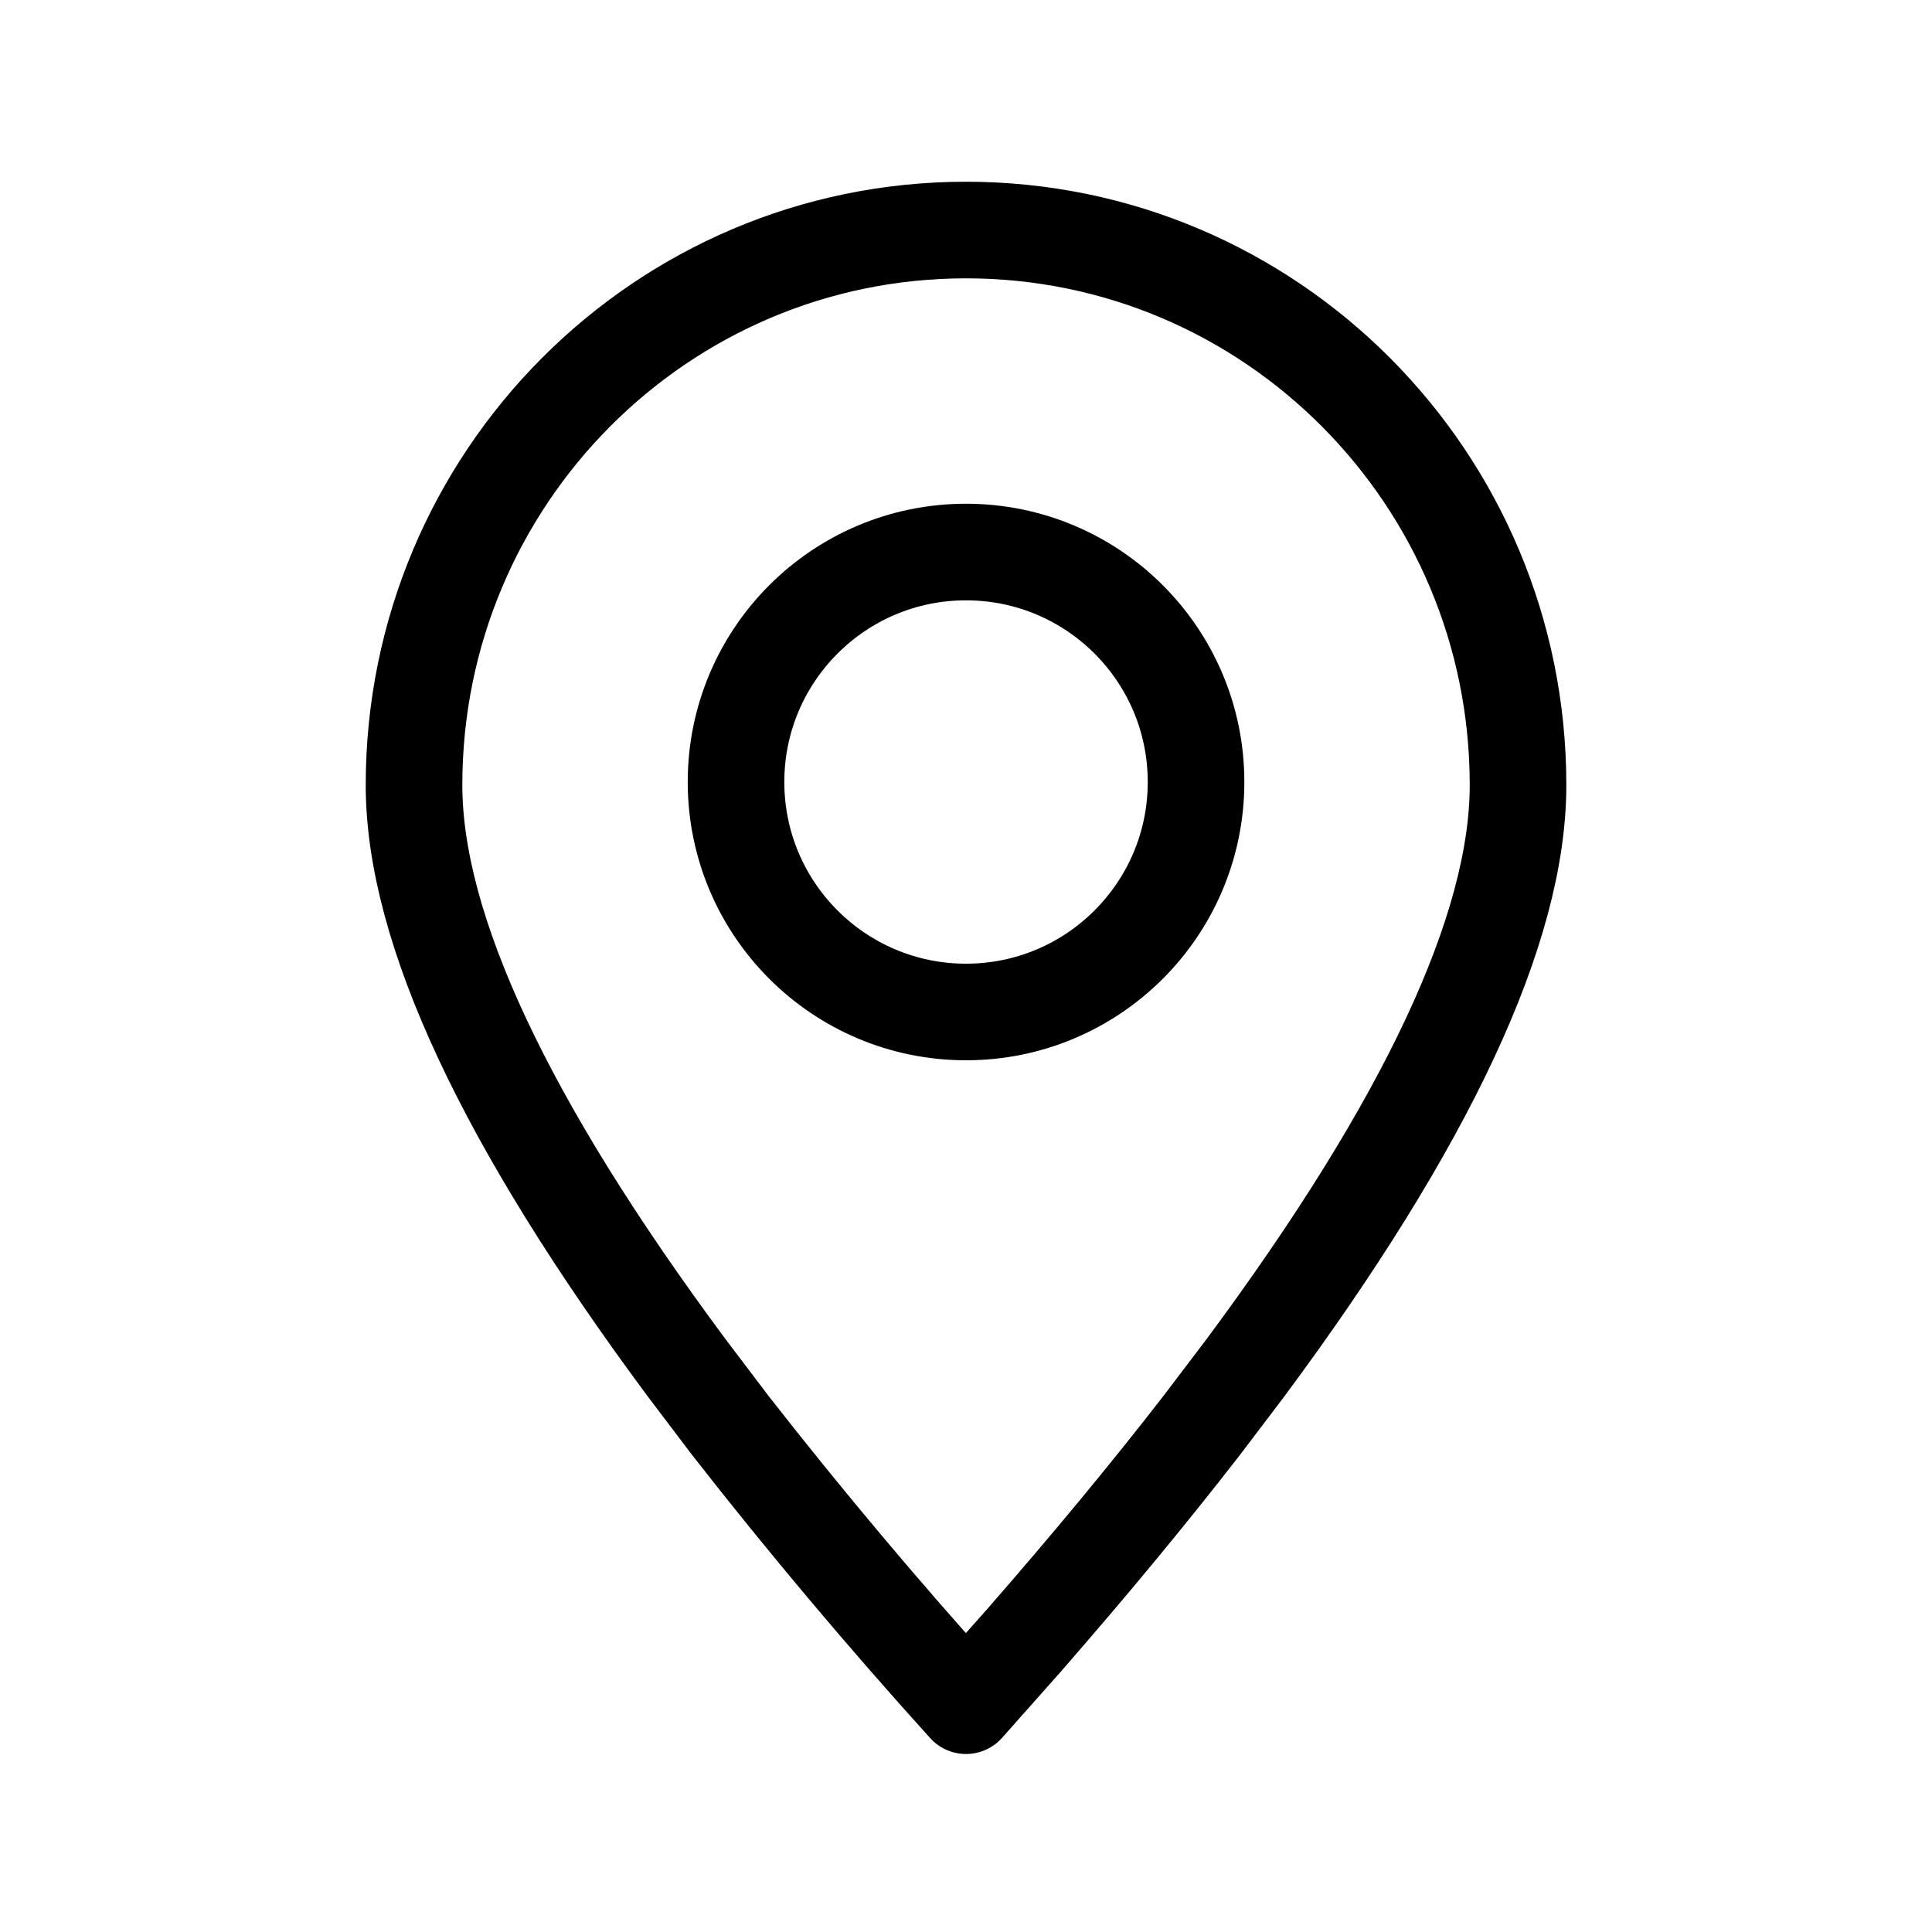 <svg width="30" height="30" viewBox="0 0 30 30" fill="none" xmlns="http://www.w3.org/2000/svg">
<path fill-rule="evenodd" clip-rule="evenodd" d="M15 26.486L15.902 25.47C16.924 24.299 17.844 23.187 18.663 22.13L19.339 21.239C22.16 17.437 23.572 14.42 23.572 12.19C23.572 7.43 19.734 3.572 15 3.572C10.266 3.572 6.429 7.43 6.429 12.19C6.429 14.42 7.84 17.437 10.662 21.239L11.337 22.13C12.505 23.626 13.727 25.078 15 26.486Z" stroke="black" stroke-width="1.5" stroke-linecap="round" stroke-linejoin="round"/>
<path d="M15 15.714C16.973 15.714 18.572 14.115 18.572 12.143C18.572 10.171 16.973 8.572 15 8.572C13.028 8.572 11.429 10.171 11.429 12.143C11.429 14.115 13.028 15.714 15 15.714Z" stroke="black" stroke-width="1.5" stroke-linecap="round" stroke-linejoin="round"/>
</svg>
